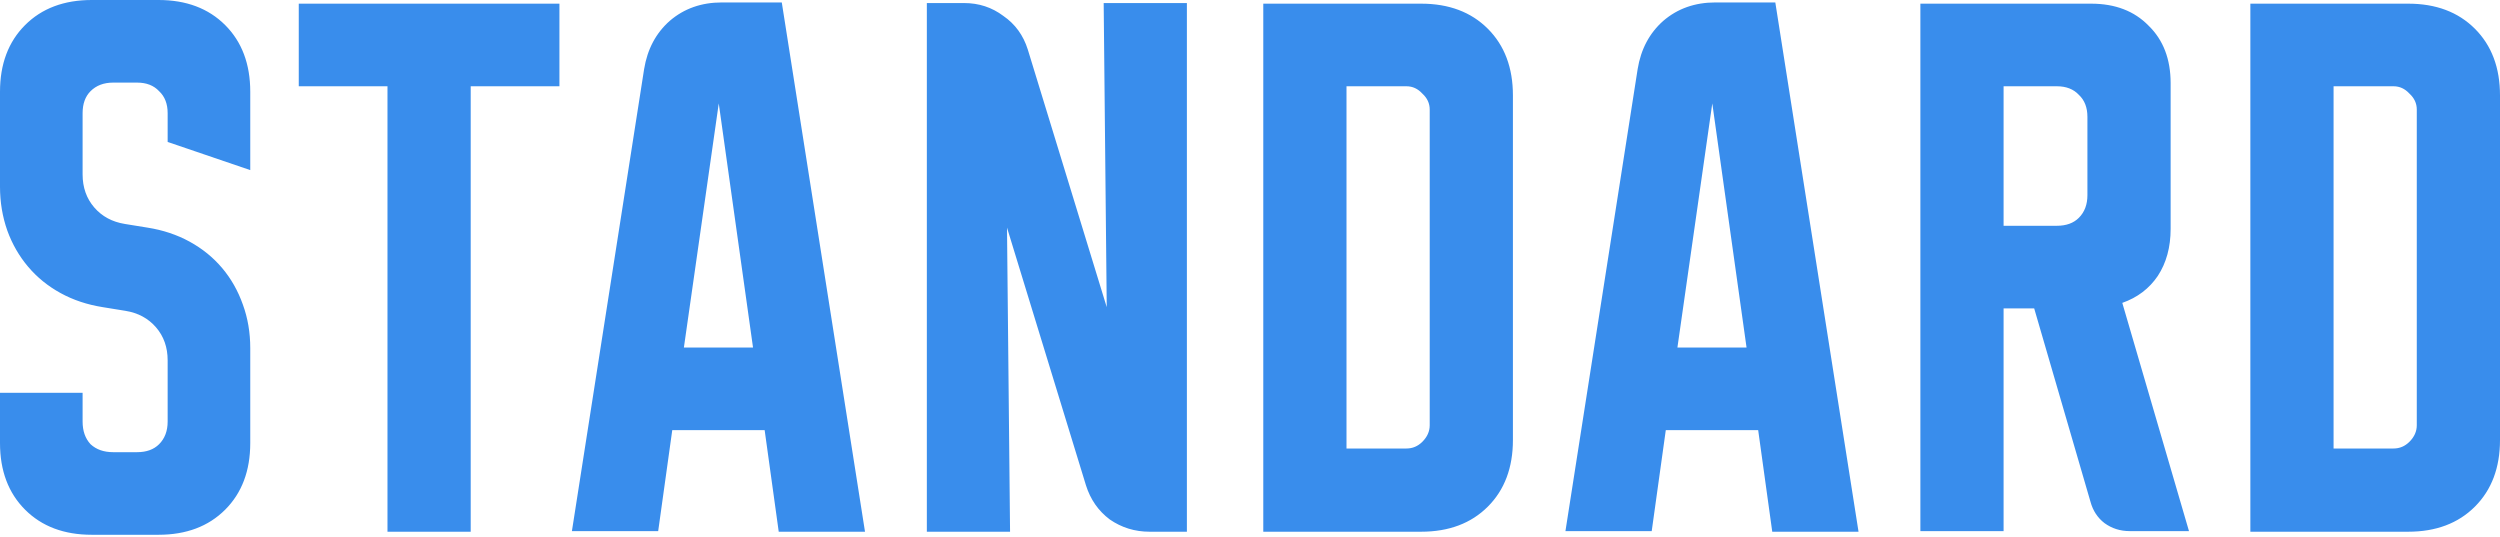 <?xml version="1.0" encoding="UTF-8"?> <svg xmlns="http://www.w3.org/2000/svg" width="545" height="117" viewBox="0 0 545 117" fill="none"> <path d="M5.96293e-08 40.683V20.008C5.96293e-08 13.961 1.823 9.114 5.469 5.468C9.115 1.823 13.961 -0 20.008 -0H34.548C40.594 -0 45.441 1.823 49.087 5.468C52.733 9.114 54.556 13.961 54.556 20.008V37.081L36.548 30.946V24.676C36.548 22.631 35.926 21.03 34.681 19.874C33.525 18.63 31.924 18.007 29.879 18.007H24.677C22.632 18.007 20.986 18.63 19.741 19.874C18.585 21.03 18.007 22.631 18.007 24.676V38.015C18.007 40.861 18.852 43.262 20.542 45.218C22.231 47.175 24.454 48.375 27.211 48.82L32.147 49.62C35.526 50.154 38.594 51.176 41.35 52.688C44.107 54.2 46.464 56.112 48.42 58.424C50.376 60.736 51.888 63.404 52.955 66.427C54.022 69.362 54.556 72.518 54.556 75.898V96.573C54.556 102.62 52.733 107.466 49.087 111.112C45.441 114.758 40.594 116.581 34.548 116.581H20.008C13.961 116.581 9.115 114.758 5.469 111.112C1.823 107.466 5.96293e-08 102.62 5.96293e-08 96.573V85.635H18.007V91.904C18.007 93.95 18.585 95.595 19.741 96.84C20.986 97.996 22.632 98.574 24.677 98.574H29.879C31.924 98.574 33.525 97.996 34.681 96.84C35.926 95.595 36.548 93.95 36.548 91.904V78.565C36.548 75.72 35.704 73.319 34.014 71.362C32.325 69.406 30.101 68.206 27.345 67.761L22.409 66.96C19.03 66.427 15.962 65.404 13.206 63.893C10.449 62.381 8.092 60.469 6.136 58.157C4.179 55.845 2.668 53.221 1.601 50.287C0.534 47.264 5.96293e-08 44.062 5.96293e-08 40.683ZM65.131 0.8H121.955V18.807H102.613V115.914H84.472V18.807H65.131V0.8ZM140.416 15.072C141.128 10.715 142.995 7.203 146.019 4.535C149.131 1.867 152.91 0.533 157.357 0.533H170.429L188.57 115.914H169.762L166.694 93.772H146.552L143.484 115.781H124.676L140.416 15.072ZM149.087 75.764H164.159L156.69 22.542L149.087 75.764ZM202.052 115.914V0.666H210.189C213.39 0.666 216.236 1.6 218.726 3.468C221.305 5.246 223.083 7.692 224.061 10.804L241.268 66.96L240.601 0.666H258.742V115.914H250.606C247.404 115.914 244.514 115.025 241.935 113.246C239.445 111.379 237.711 108.889 236.733 105.777L219.526 49.62L220.193 115.914H202.052ZM309.809 0.8C315.856 0.8 320.703 2.623 324.349 6.269C327.994 9.915 329.817 14.761 329.817 20.808V95.906C329.817 101.953 327.994 106.799 324.349 110.445C320.703 114.091 315.856 115.914 309.809 115.914H275.395V0.8H309.809ZM293.536 18.807V97.773H306.608C307.942 97.773 309.098 97.284 310.076 96.306C311.143 95.239 311.677 94.038 311.677 92.704V23.876C311.677 22.542 311.143 21.386 310.076 20.408C309.098 19.341 307.942 18.807 306.608 18.807H293.536ZM357.006 15.072C357.717 10.715 359.585 7.203 362.608 4.535C365.72 1.867 369.5 0.533 373.946 0.533H387.018L405.159 115.914H386.351L383.283 93.772H363.142L360.074 115.781H341.266L357.006 15.072ZM365.676 75.764H380.749L373.279 22.542L365.676 75.764ZM418.642 0.8H455.857C461.104 0.8 465.283 2.401 468.396 5.602C471.597 8.714 473.198 12.894 473.198 18.14V49.887C473.198 53.889 472.264 57.312 470.396 60.158C468.529 62.914 465.95 64.871 462.66 66.027L477.199 115.781H464.261C462.215 115.781 460.392 115.203 458.792 114.047C457.28 112.891 456.257 111.334 455.724 109.378L443.452 67.227H436.782V115.781H418.642V0.8ZM436.782 49.22H448.387C450.433 49.22 452.033 48.642 453.189 47.486C454.434 46.241 455.057 44.596 455.057 42.55V25.477C455.057 23.431 454.434 21.831 453.189 20.675C452.033 19.43 450.433 18.807 448.387 18.807H436.782V49.22ZM524.992 0.8C531.039 0.8 535.885 2.623 539.531 6.269C543.177 9.915 545 14.761 545 20.808V95.906C545 101.953 543.177 106.799 539.531 110.445C535.885 114.091 531.039 115.914 524.992 115.914H490.578V0.8H524.992ZM508.718 18.807V97.773H521.791C523.124 97.773 524.28 97.284 525.259 96.306C526.326 95.239 526.859 94.038 526.859 92.704V23.876C526.859 22.542 526.326 21.386 525.259 20.408C524.28 19.341 523.124 18.807 521.791 18.807H508.718Z" fill="#398DEC"></path> </svg> 